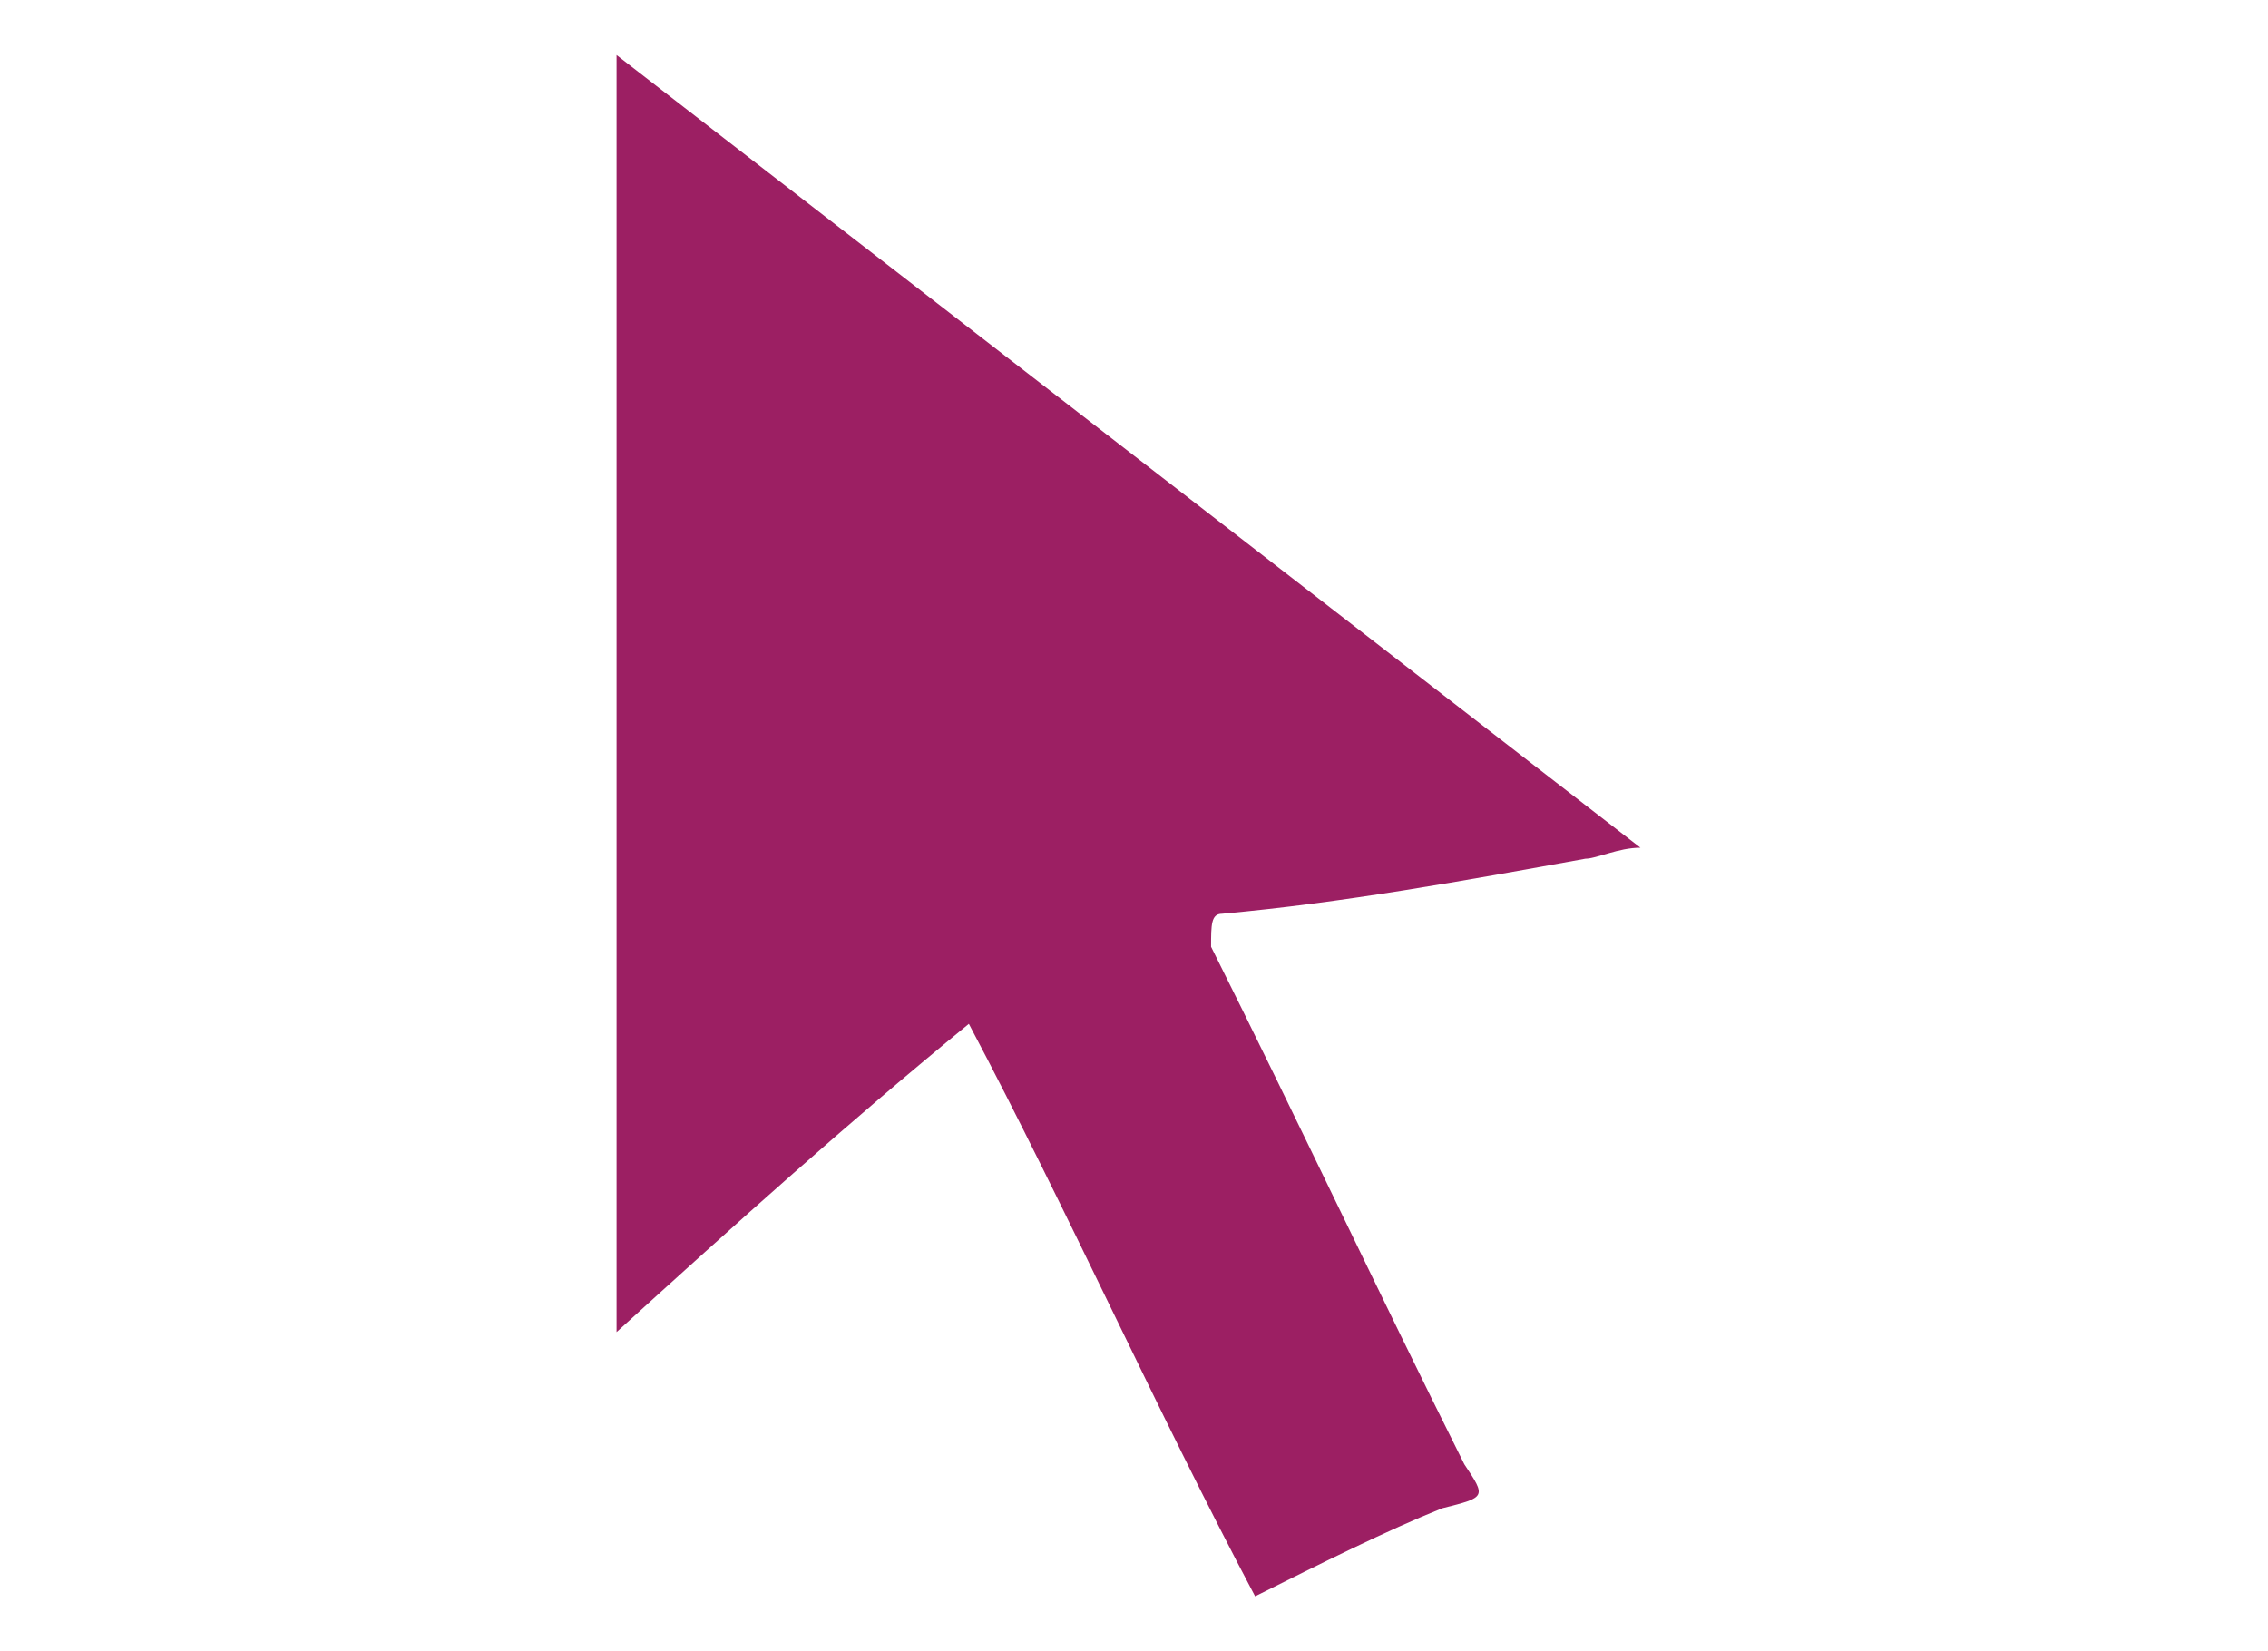 <?xml version="1.0" encoding="UTF-8"?>
<!-- Generator: Adobe Illustrator 27.3.1, SVG Export Plug-In . SVG Version: 6.00 Build 0)  -->
<svg xmlns="http://www.w3.org/2000/svg" xmlns:xlink="http://www.w3.org/1999/xlink" version="1.1" id="Layer_1" x="0px" y="0px" viewBox="0 0 20.6 15" style="enable-background:new 0 0 20.6 15;" xml:space="preserve">
<style type="text/css">
	.st0{fill:#9C1F63;}
</style>
<path class="st0" d="M11.4,14.5c-0.9-1.7-1.7-3.5-2.6-5.2c-1.1,0.9-2.1,1.8-3.2,2.8c0-3.9,0-7.7,0-11.6c3.1,2.4,6.2,4.8,9.3,7.2  c-0.2,0-0.4,0.1-0.5,0.1c-1.1,0.2-2.2,0.4-3.3,0.5C11,8.3,11,8.4,11,8.6c0.8,1.6,1.5,3.1,2.3,4.7c0.2,0.3,0.2,0.3-0.2,0.4  C12.6,13.9,12,14.2,11.4,14.5z"></path>
</svg>
